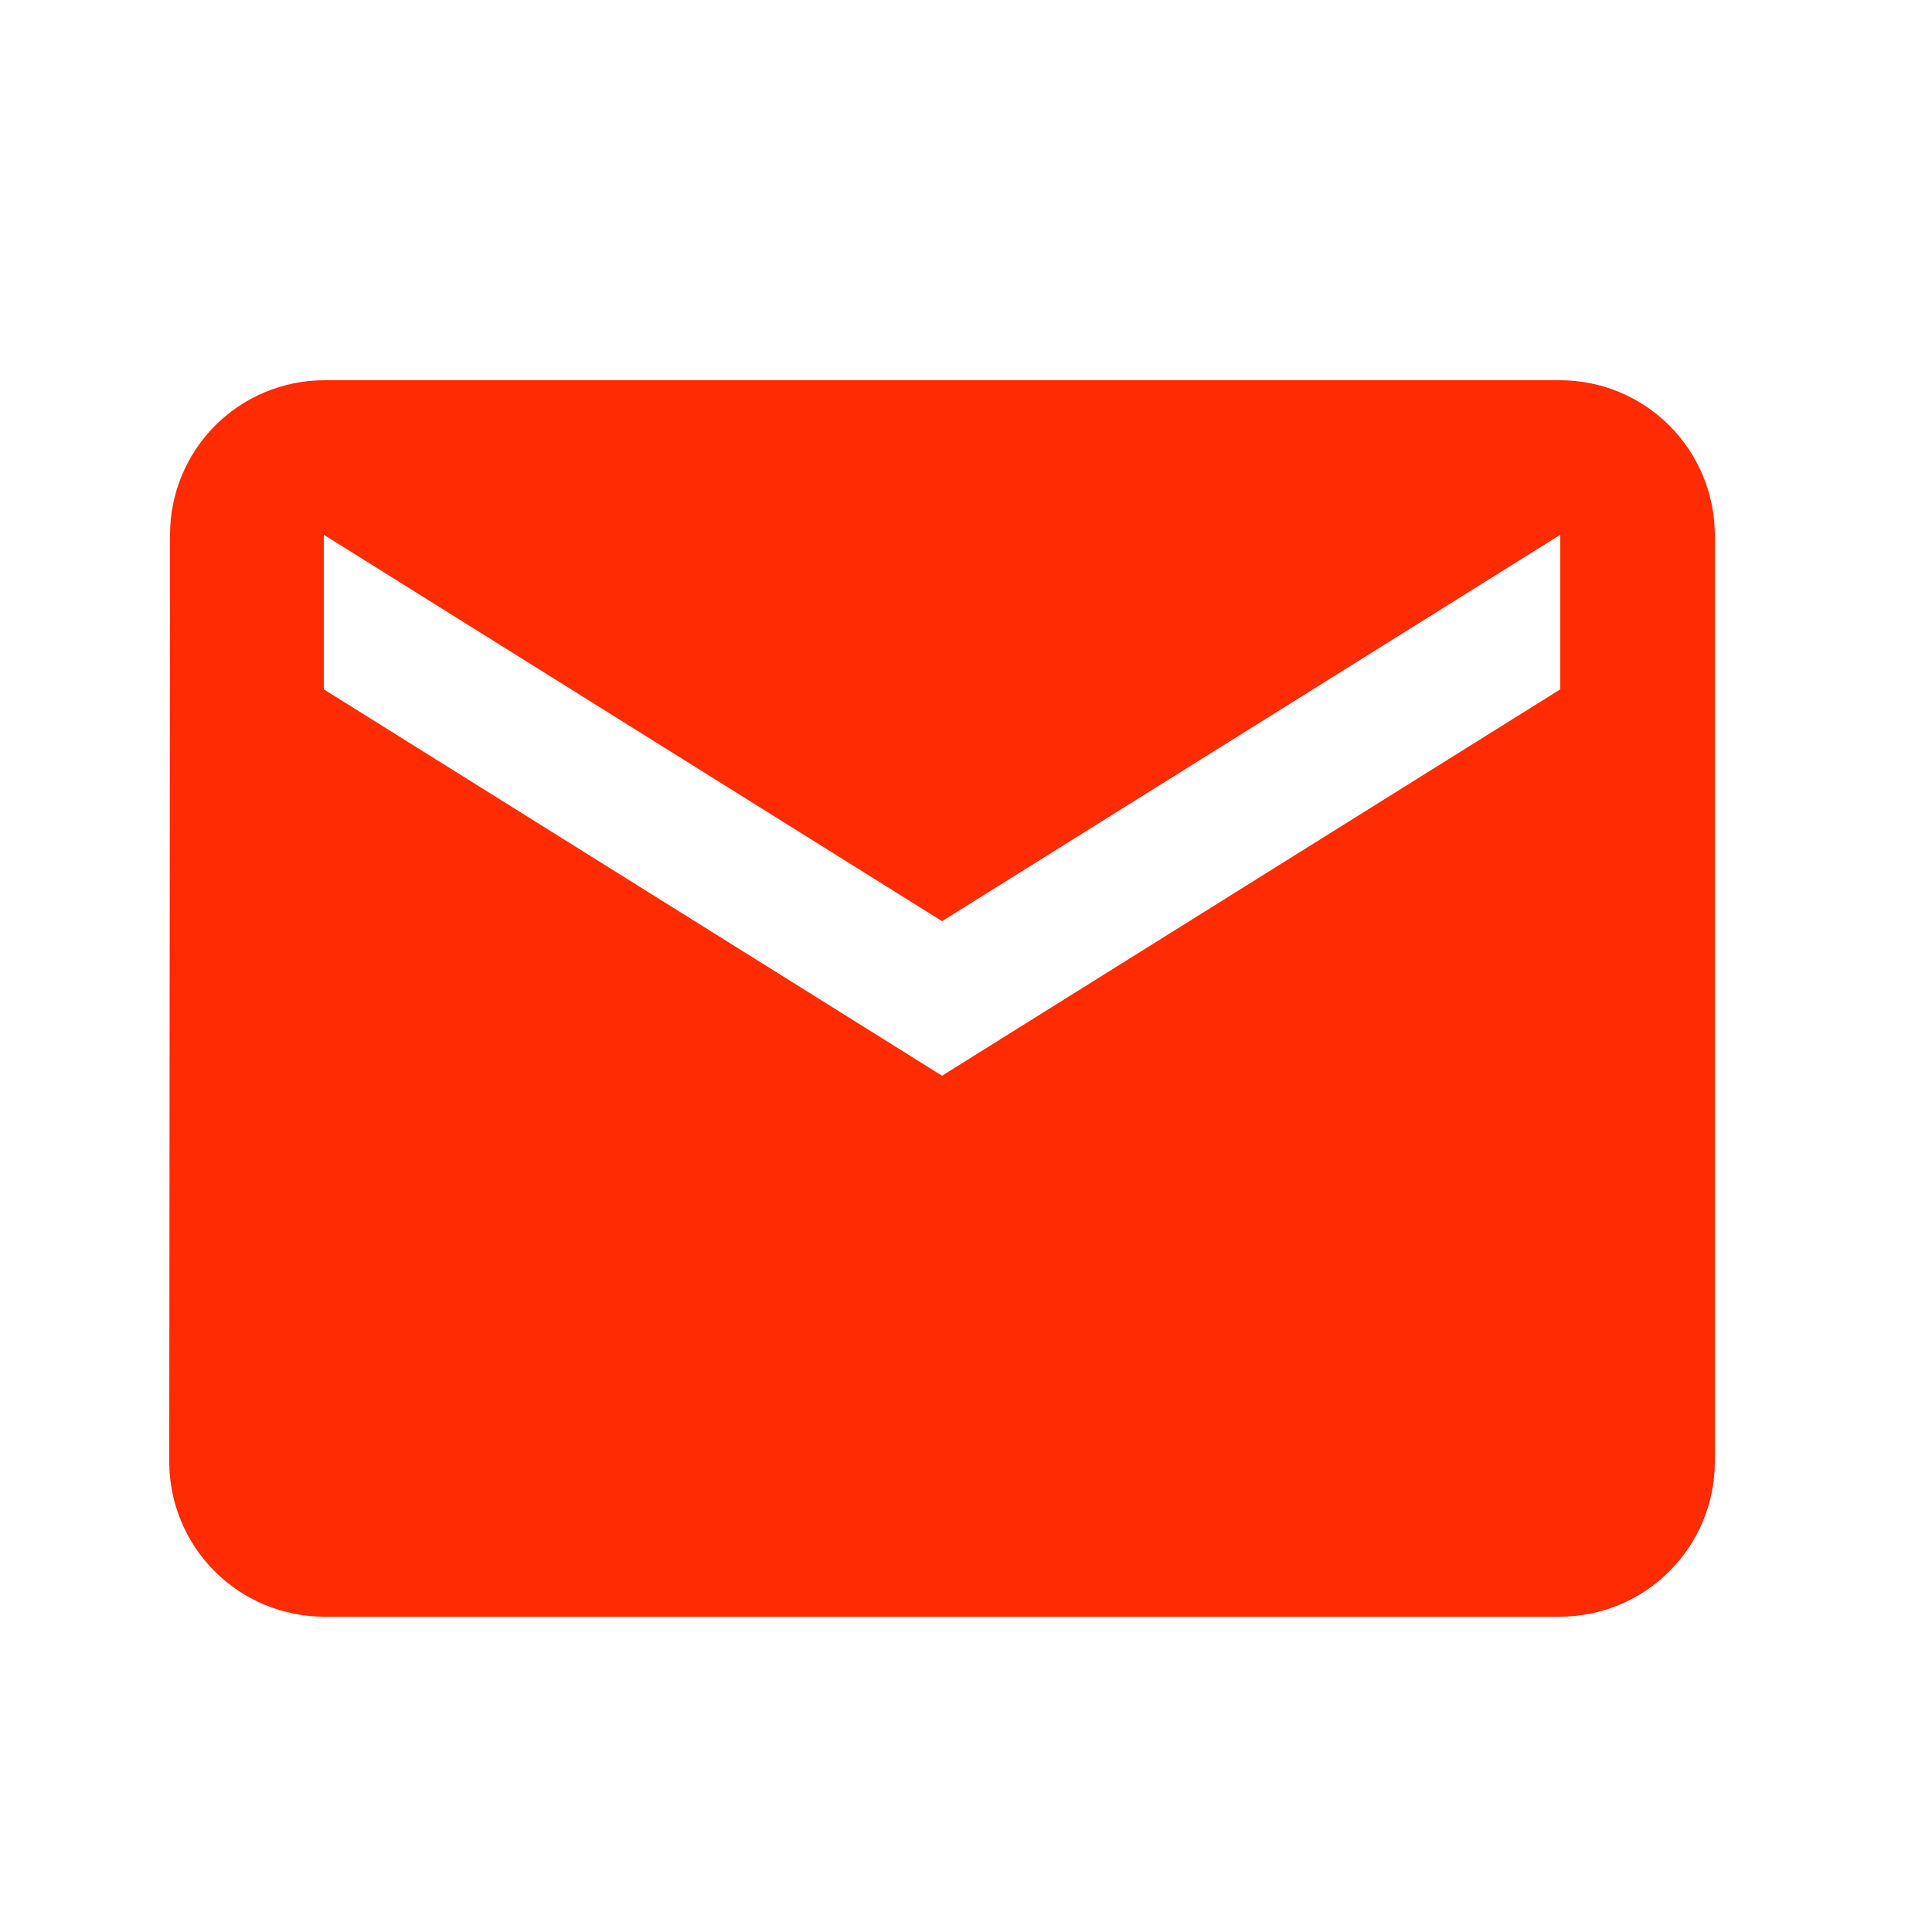 <?xml version="1.0" encoding="UTF-8"?> <svg xmlns="http://www.w3.org/2000/svg" width="25" height="25" viewBox="0 0 25 25" fill="none"><path d="M20.19 4.92H4.19C3.661 4.923 3.155 5.134 2.782 5.509C2.409 5.884 2.2 6.391 2.2 6.92L2.19 18.92C2.192 19.45 2.403 19.958 2.777 20.332C3.152 20.707 3.66 20.918 4.19 20.92H20.19C20.72 20.918 21.228 20.707 21.602 20.332C21.977 19.958 22.188 19.45 22.19 18.92V6.92C22.188 6.39 21.977 5.882 21.602 5.507C21.228 5.133 20.72 4.921 20.19 4.92ZM20.19 8.92L12.19 13.92L4.19 8.92V6.92L12.19 11.92L20.19 6.92V8.92Z" fill="#FF2B03"></path></svg> 